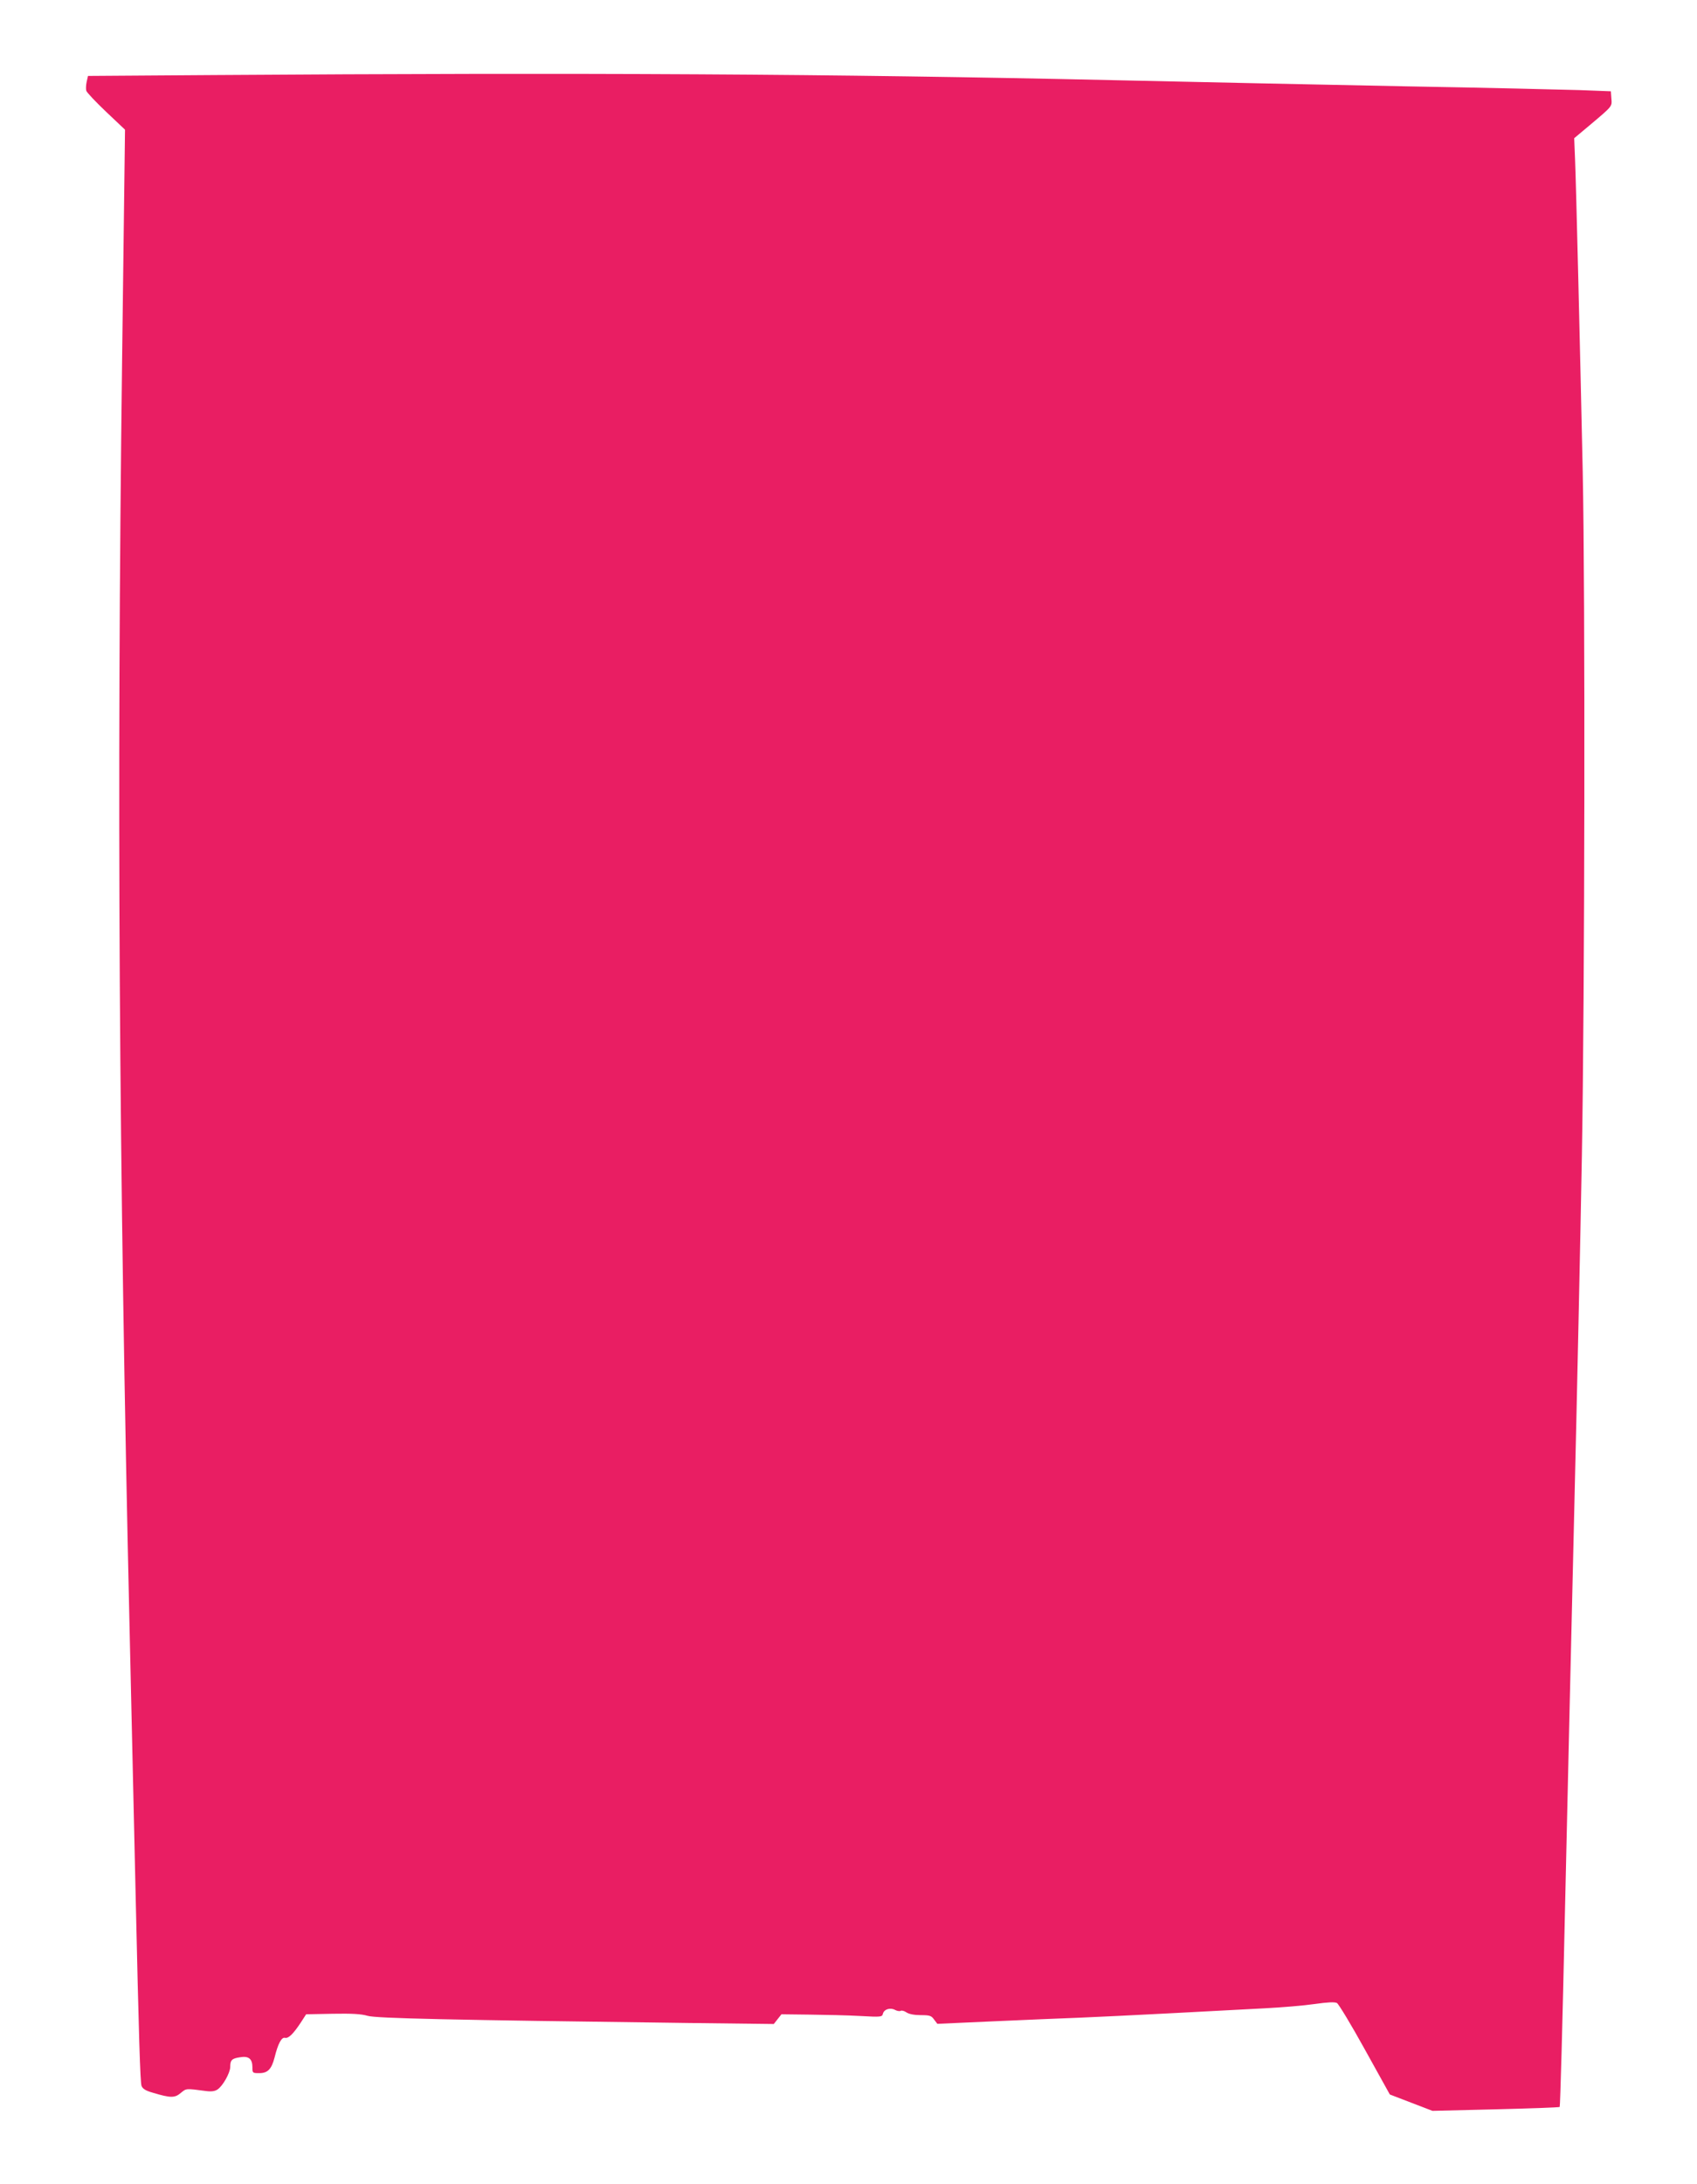 <?xml version="1.0" standalone="no"?>
<!DOCTYPE svg PUBLIC "-//W3C//DTD SVG 20010904//EN"
 "http://www.w3.org/TR/2001/REC-SVG-20010904/DTD/svg10.dtd">
<svg version="1.0" xmlns="http://www.w3.org/2000/svg"
 width="995pt" height="1280pt" viewBox="0 0 995 1280"
 preserveAspectRatio="xMidYMid meet">
<g transform="translate(0,1280) scale(0.1,-0.1)"
fill="#e91e63" stroke="none">
<path d="M1240 12360 l-724 -5 -8 -35 c-4 -19 -5 -43 -2 -52 3 -10 55 -65 116
-123 l111 -105 -17 -1342 c-32 -2541 -19 -4712 44 -7453 16 -709 32 -1402 35
-1540 19 -841 27 -1109 35 -1130 7 -17 24 -28 67 -40 103 -31 128 -31 163 -1
33 27 28 27 149 11 30 -4 51 -1 66 9 31 20 75 98 75 133 0 40 10 49 57 56 51
9 73 -9 73 -59 0 -33 1 -34 40 -34 50 0 72 23 90 92 20 81 41 120 61 115 20
-5 48 22 93 90 l31 48 155 3 c114 2 168 -1 205 -12 51 -15 471 -24 1881 -42
l501 -6 22 28 23 29 166 -2 c92 -1 225 -4 295 -8 125 -7 129 -6 134 14 7 26
44 37 72 21 12 -6 26 -8 32 -5 5 4 21 0 34 -9 15 -10 46 -16 84 -16 52 0 62
-3 78 -26 l19 -25 334 15 c184 8 409 18 500 21 91 4 332 15 535 26 204 11 451
24 550 29 99 5 231 16 292 25 78 11 119 13 132 6 10 -6 84 -128 164 -273 l146
-263 125 -48 125 -48 370 9 c204 5 373 11 376 14 3 3 17 502 30 1109 14 607
38 1676 55 2374 17 699 37 1639 45 2090 17 947 20 3294 5 4010 -15 704 -39
1694 -45 1832 l-5 123 92 77 c134 113 130 108 126 156 l-3 42 -184 7 c-101 3
-558 14 -1015 22 -457 9 -1227 25 -1711 36 -1653 37 -3110 45 -5295 30z"/>
</g>
</svg>

